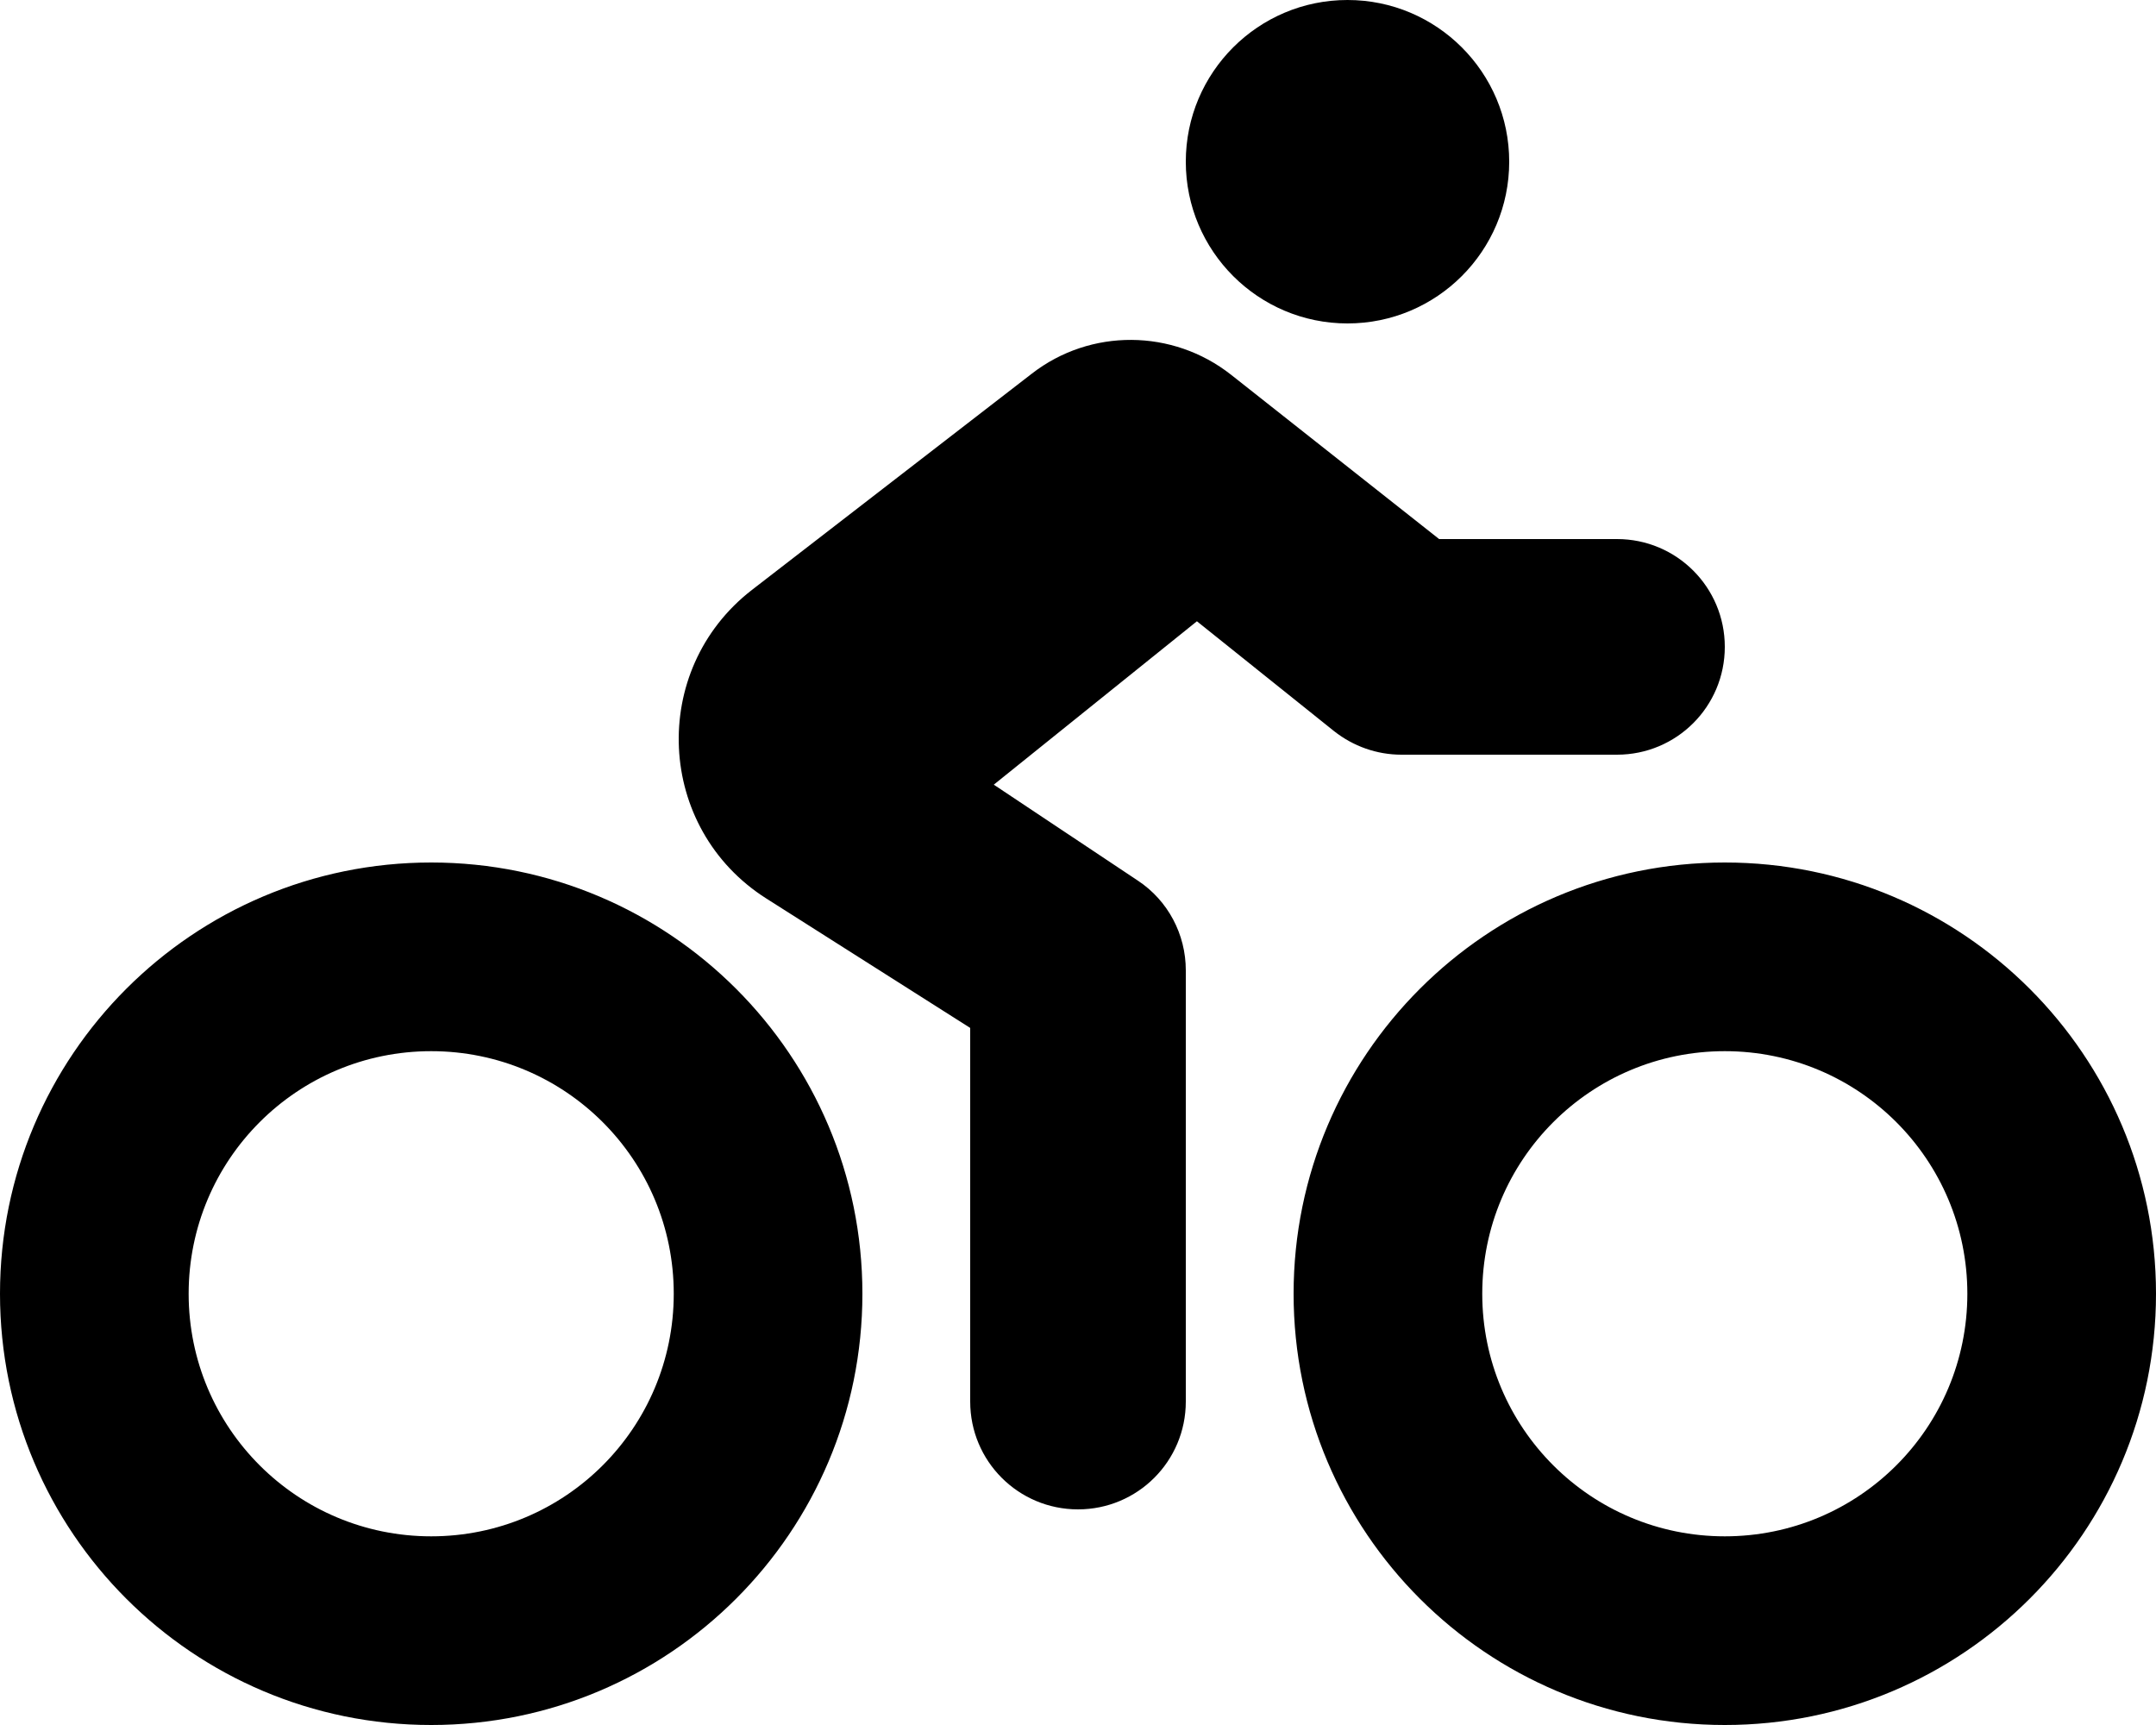 <svg xmlns="http://www.w3.org/2000/svg" viewBox="0 0 640 512"><!--! Font Awesome Free 6.2.1 by @fontawesome - https://fontawesome.com License - https://fontawesome.com/license/free (Icons: CC BY 4.0, Fonts: SIL OFL 1.1, Code: MIT License) Copyright 2022 Fonticons, Inc.--><path d="M400 96c26.5 0 48-21.5 48-48S426.5 0 400 0s-48 21.5-48 48 21.5 48 48 48zm27.2 64-61.8-48.8c-17.3-13.6-41.7-13.8-59.1-.3l-83.1 64.2c-30.7 23.8-28.5 70.8 4.3 91.6l60.5 38.4V416c0 17.7 14.3 32 32 32s32-14.3 32-32V288c0-10.7-5.3-20.7-14.2-26.6L295 232.9l60.3-48.5L396 217c5.7 4.5 12.7 7 20 7h64c17.7 0 32-14.3 32-32s-14.3-32-32-32h-52.8zM200 384c0 39.8-32.2 72-72 72s-72-32.2-72-72 32.2-72 72-72 72 32.2 72 72zm56 0c0-70.7-57.3-128-128-128S0 313.3 0 384s57.3 128 128 128 128-57.3 128-128zm328 0c0 39.8-32.2 72-72 72s-72-32.2-72-72 32.2-72 72-72 72 32.2 72 72zm56 0c0-70.7-57.3-128-128-128s-128 57.3-128 128 57.3 128 128 128 128-57.3 128-128z"/></svg>